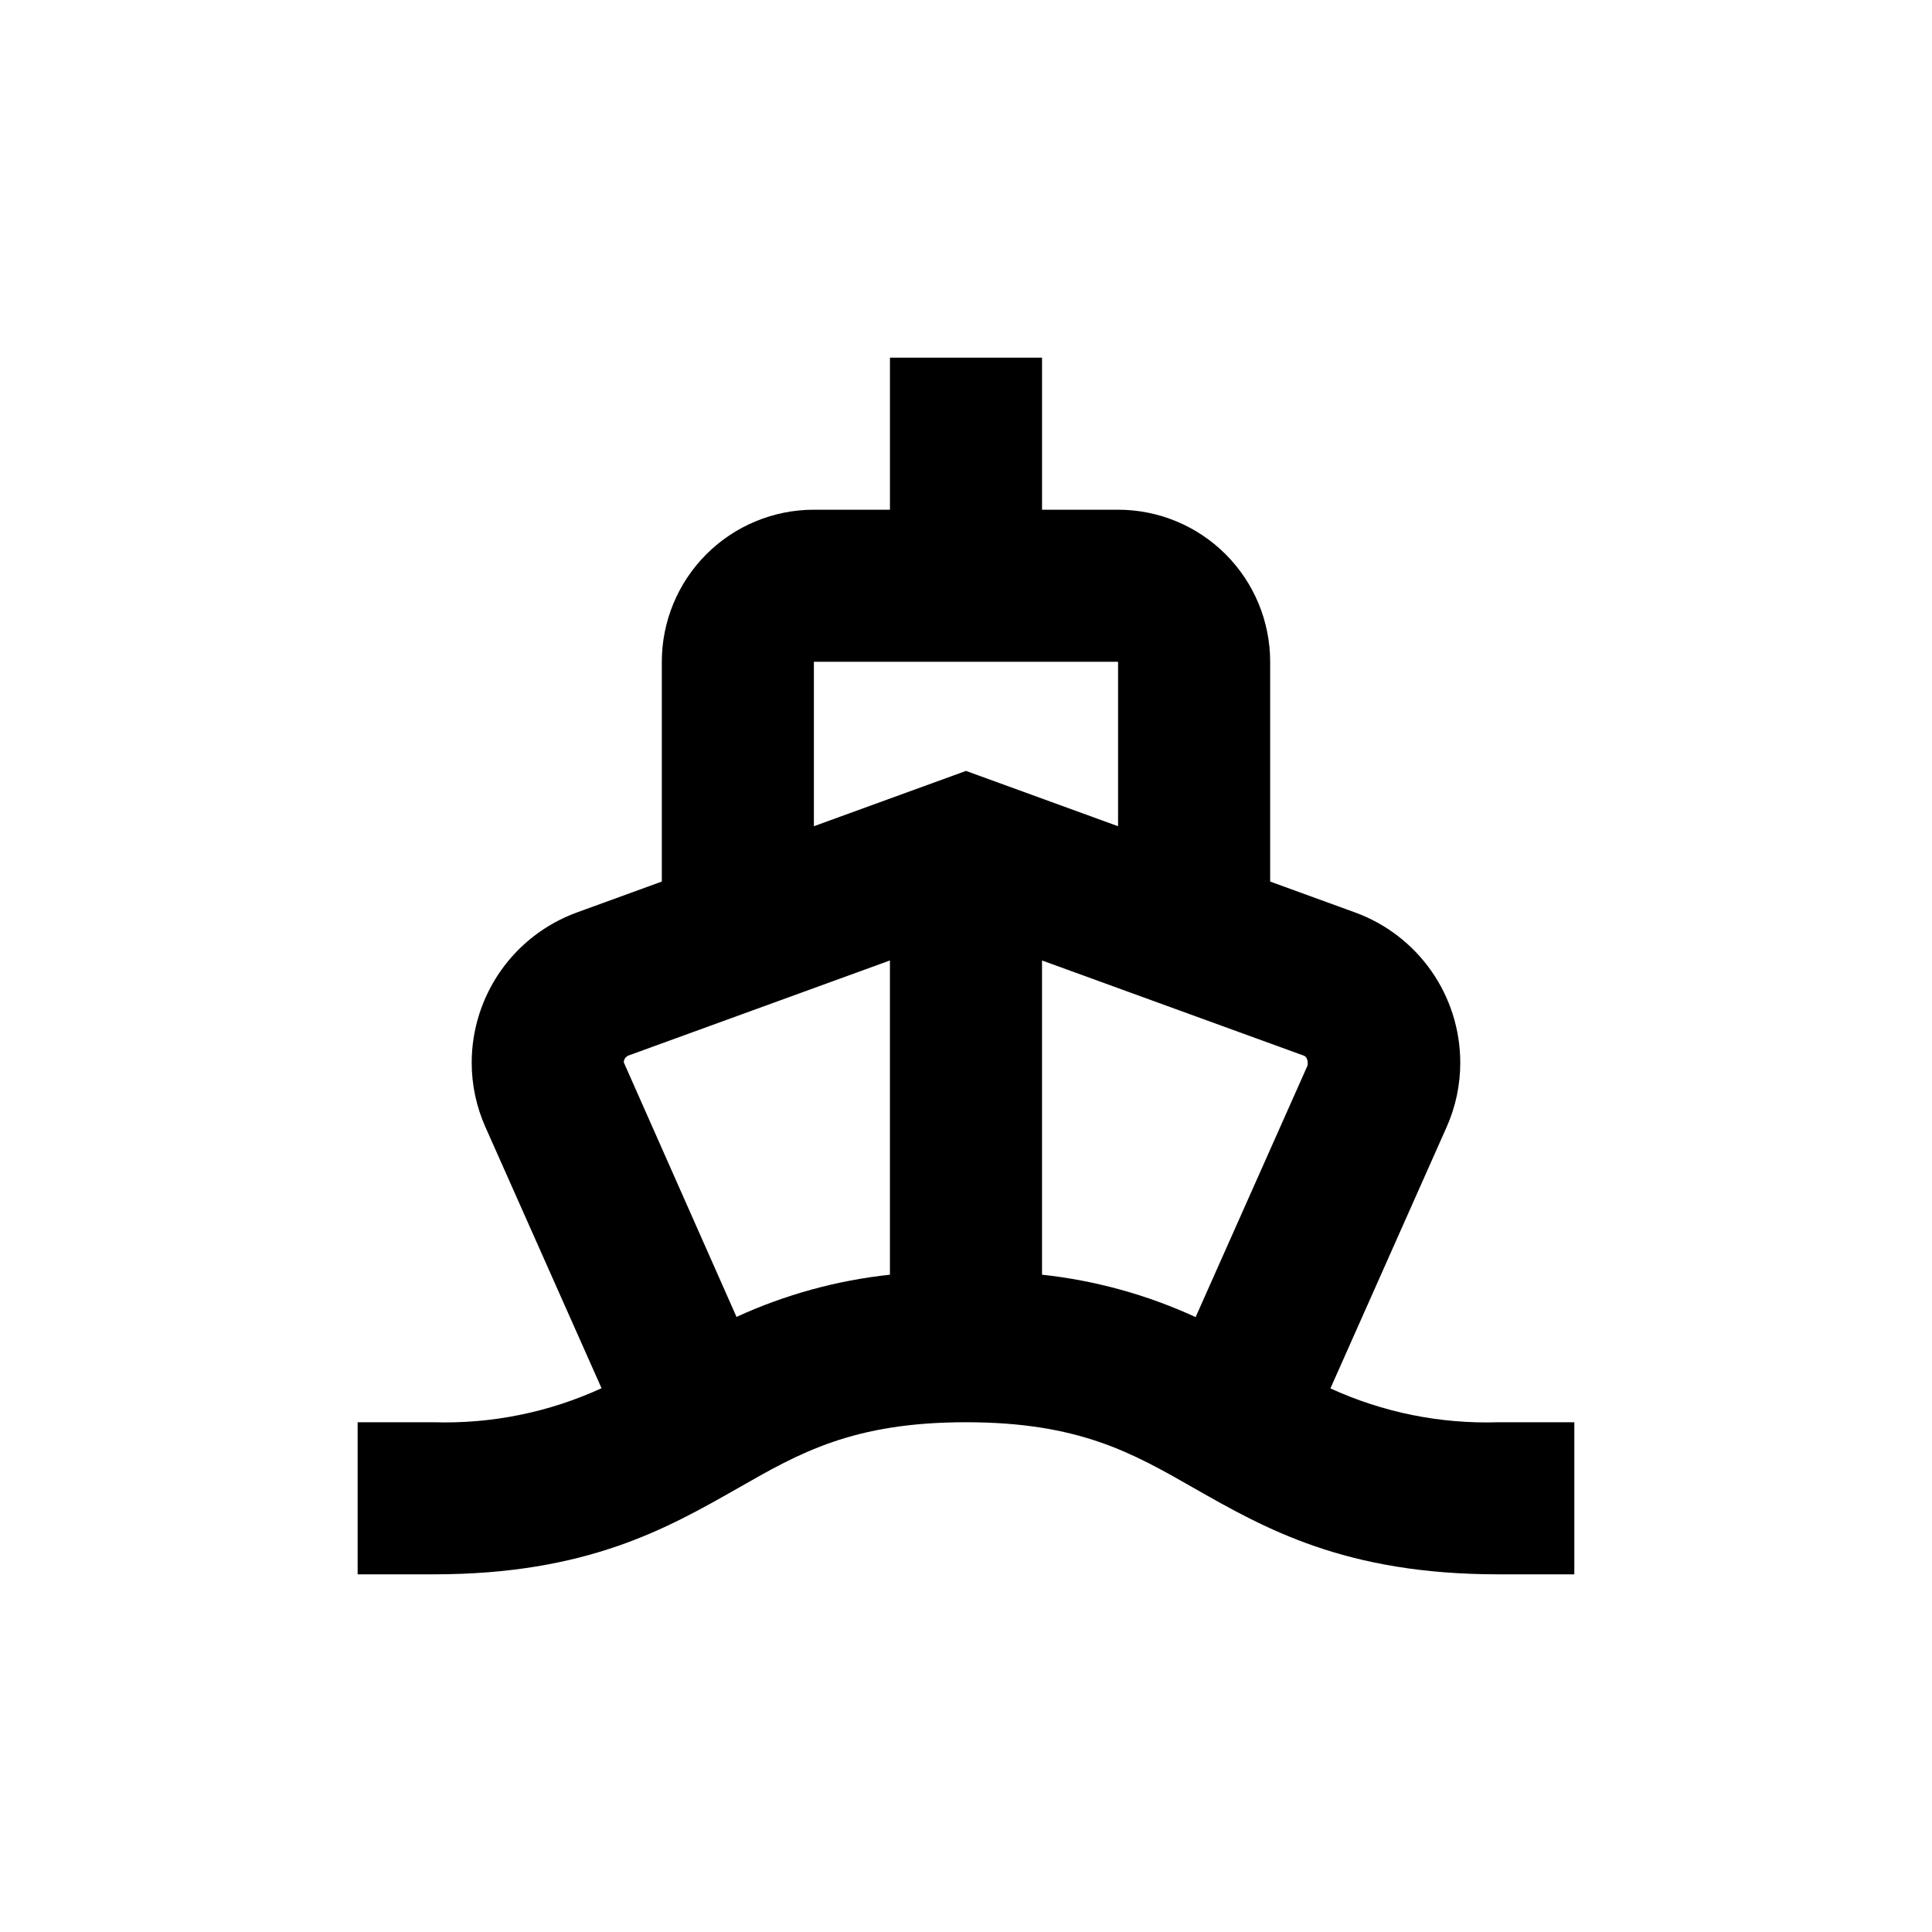 <?xml version="1.0" encoding="UTF-8"?>
<!-- Uploaded to: ICON Repo, www.svgrepo.com, Generator: ICON Repo Mixer Tools -->
<svg fill="#000000" width="800px" height="800px" version="1.1" viewBox="144 144 512 512" xmlns="http://www.w3.org/2000/svg">
 <path d="m339.54 538.39c16.371-9.371 30.527-17.48 60.457-17.48 29.926 0 44.082 8.113 60.457 17.48 18.789 10.68 40 22.824 80.609 22.824h20.152v-40.305h-20.152c-15.324 0.484-30.551-2.586-44.488-8.969l30.781-69.223h0.004c2.406-5.406 3.644-11.262 3.625-17.18-0.02-8.668-2.695-17.121-7.668-24.223-4.973-7.098-12.004-12.5-20.141-15.48l-22.57-8.211v-58.238c0-10.691-4.246-20.941-11.805-28.5-7.559-7.559-17.812-11.805-28.5-11.805h-20.152v-40.305h-40.305v40.305h-20.152c-10.691 0-20.941 4.246-28.5 11.805-7.559 7.559-11.805 17.809-11.805 28.5v58.238l-22.57 8.211h-0.004c-8.137 2.981-15.168 8.383-20.141 15.48-4.973 7.102-7.648 15.555-7.668 24.223-0.012 5.898 1.227 11.738 3.629 17.129l30.781 69.223c-13.934 6.402-29.16 9.488-44.484 9.02h-20.152v40.305h20.152c40.605 0 61.816-12.145 80.609-22.824zm149.88-114.67c0.754 0.25 1.258 1.008 1.109 2.621l-29.676 66.703c-12.871-5.922-26.621-9.715-40.707-11.234v-83.277zm-129.73-104.34h80.609v43.578l-40.305-14.66-40.305 14.66zm-49.121 104.34 69.273-25.191v83.281c-14.07 1.508-27.801 5.285-40.66 11.184l-29.875-67.457c0.008-0.809 0.508-1.527 1.262-1.816z"/>
</svg>